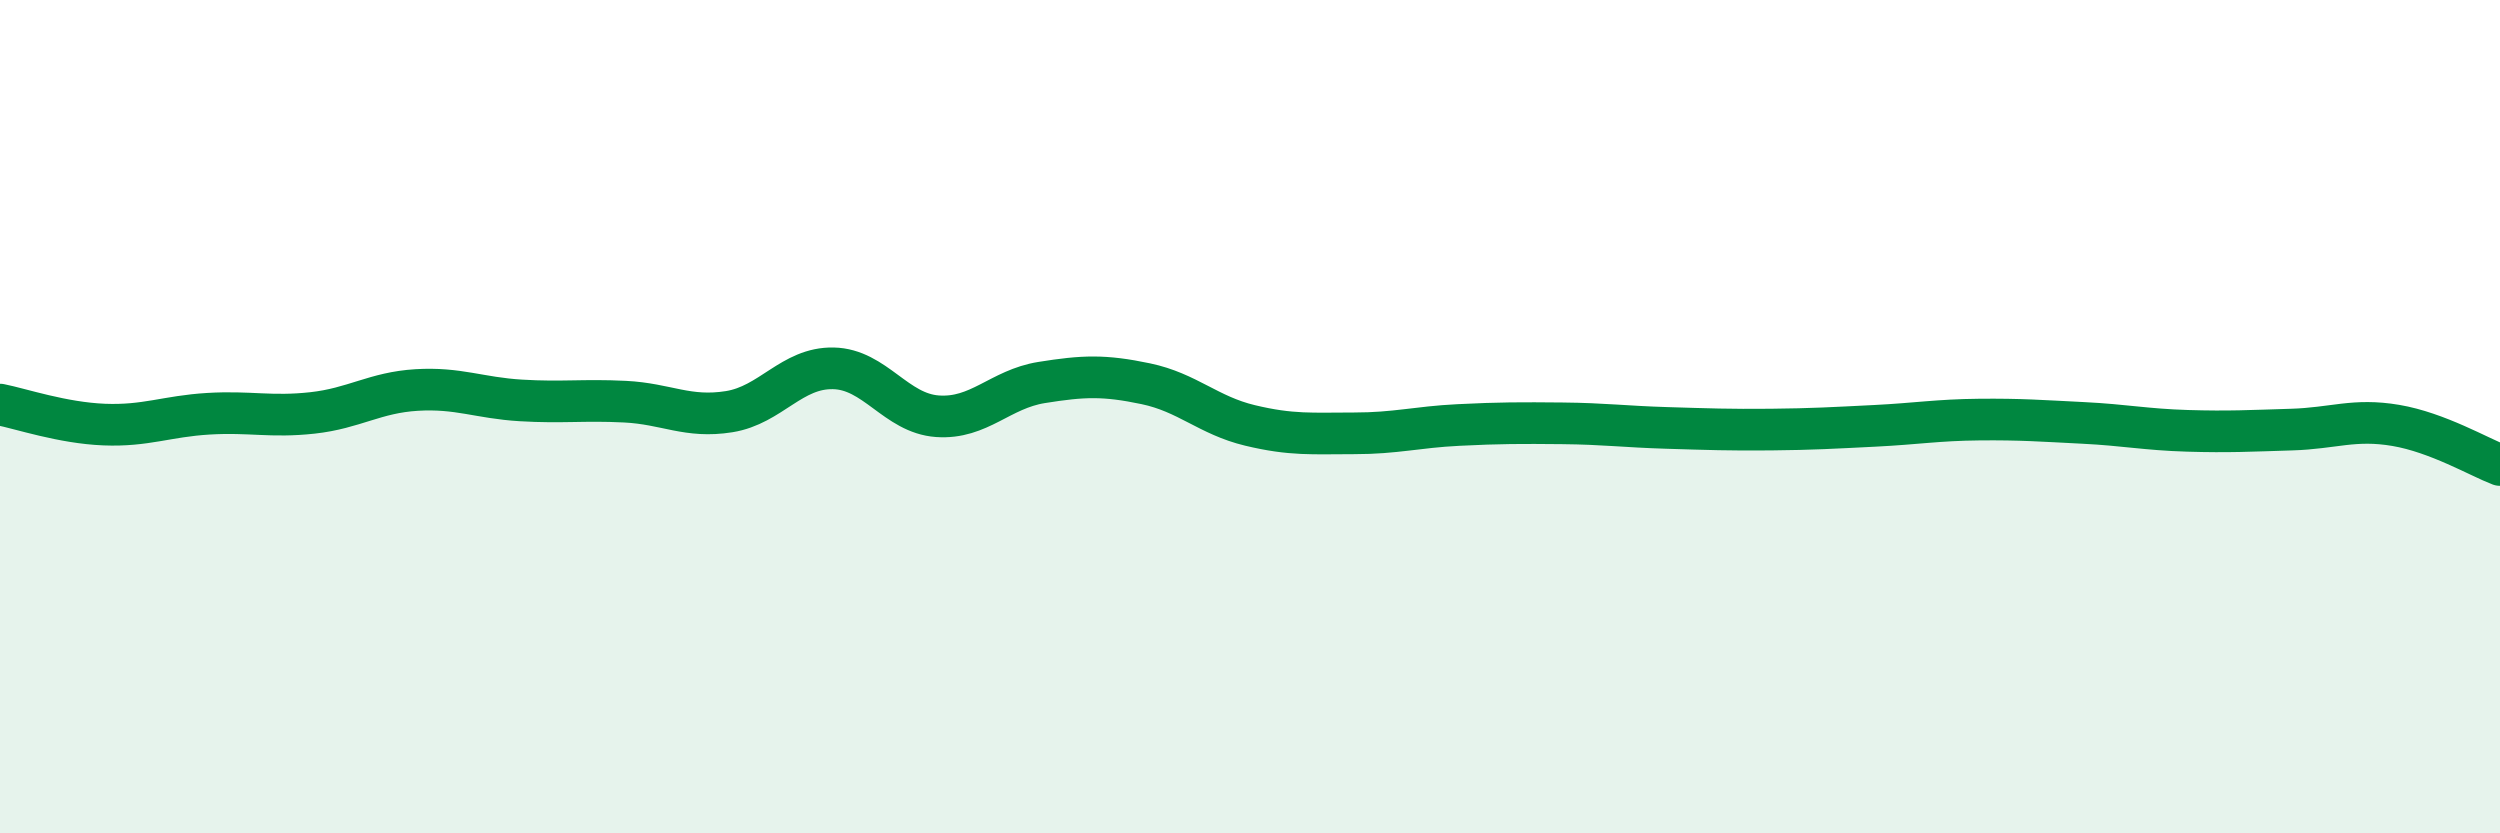 
    <svg width="60" height="20" viewBox="0 0 60 20" xmlns="http://www.w3.org/2000/svg">
      <path
        d="M 0,9.71 C 0.5,9.81 1.5,10.15 2.5,10.19 C 3.5,10.23 4,9.99 5,9.93 C 6,9.87 6.5,10.02 7.5,9.91 C 8.5,9.8 9,9.42 10,9.36 C 11,9.3 11.5,9.55 12.5,9.61 C 13.5,9.67 14,9.59 15,9.64 C 16,9.69 16.5,10.04 17.5,9.88 C 18.5,9.72 19,8.82 20,8.84 C 21,8.86 21.5,9.92 22.5,9.99 C 23.5,10.06 24,9.34 25,9.18 C 26,9.02 26.5,9 27.5,9.21 C 28.5,9.42 29,9.97 30,10.21 C 31,10.45 31.5,10.4 32.5,10.4 C 33.5,10.4 34,10.25 35,10.2 C 36,10.15 36.5,10.15 37.5,10.16 C 38.5,10.17 39,10.24 40,10.27 C 41,10.3 41.5,10.32 42.5,10.31 C 43.5,10.3 44,10.27 45,10.22 C 46,10.17 46.5,10.08 47.5,10.07 C 48.5,10.06 49,10.1 50,10.15 C 51,10.2 51.5,10.31 52.5,10.34 C 53.5,10.37 54,10.34 55,10.31 C 56,10.28 56.5,10.04 57.5,10.21 C 58.5,10.38 59.5,10.97 60,11.16L60 20L0 20Z"
        fill="#008740"
        opacity="0.1"
        stroke-linecap="round"
        stroke-linejoin="round"
      />
      <path
        d="M 0,9.71 C 0.5,9.81 1.5,10.15 2.5,10.19 C 3.5,10.23 4,9.99 5,9.93 C 6,9.87 6.5,10.02 7.5,9.91 C 8.5,9.8 9,9.42 10,9.36 C 11,9.3 11.5,9.55 12.5,9.61 C 13.5,9.67 14,9.59 15,9.64 C 16,9.69 16.5,10.04 17.5,9.88 C 18.5,9.72 19,8.82 20,8.84 C 21,8.86 21.5,9.92 22.5,9.99 C 23.5,10.06 24,9.34 25,9.18 C 26,9.02 26.5,9 27.5,9.21 C 28.5,9.42 29,9.97 30,10.21 C 31,10.45 31.5,10.4 32.5,10.4 C 33.5,10.4 34,10.25 35,10.2 C 36,10.15 36.5,10.15 37.5,10.16 C 38.5,10.17 39,10.24 40,10.27 C 41,10.3 41.5,10.32 42.5,10.31 C 43.5,10.3 44,10.27 45,10.22 C 46,10.17 46.5,10.08 47.5,10.07 C 48.5,10.06 49,10.1 50,10.15 C 51,10.2 51.5,10.31 52.5,10.34 C 53.5,10.37 54,10.34 55,10.31 C 56,10.28 56.5,10.04 57.5,10.21 C 58.5,10.38 59.5,10.97 60,11.16"
        stroke="#008740"
        stroke-width="1"
        fill="none"
        stroke-linecap="round"
        stroke-linejoin="round"
      />
    </svg>
  